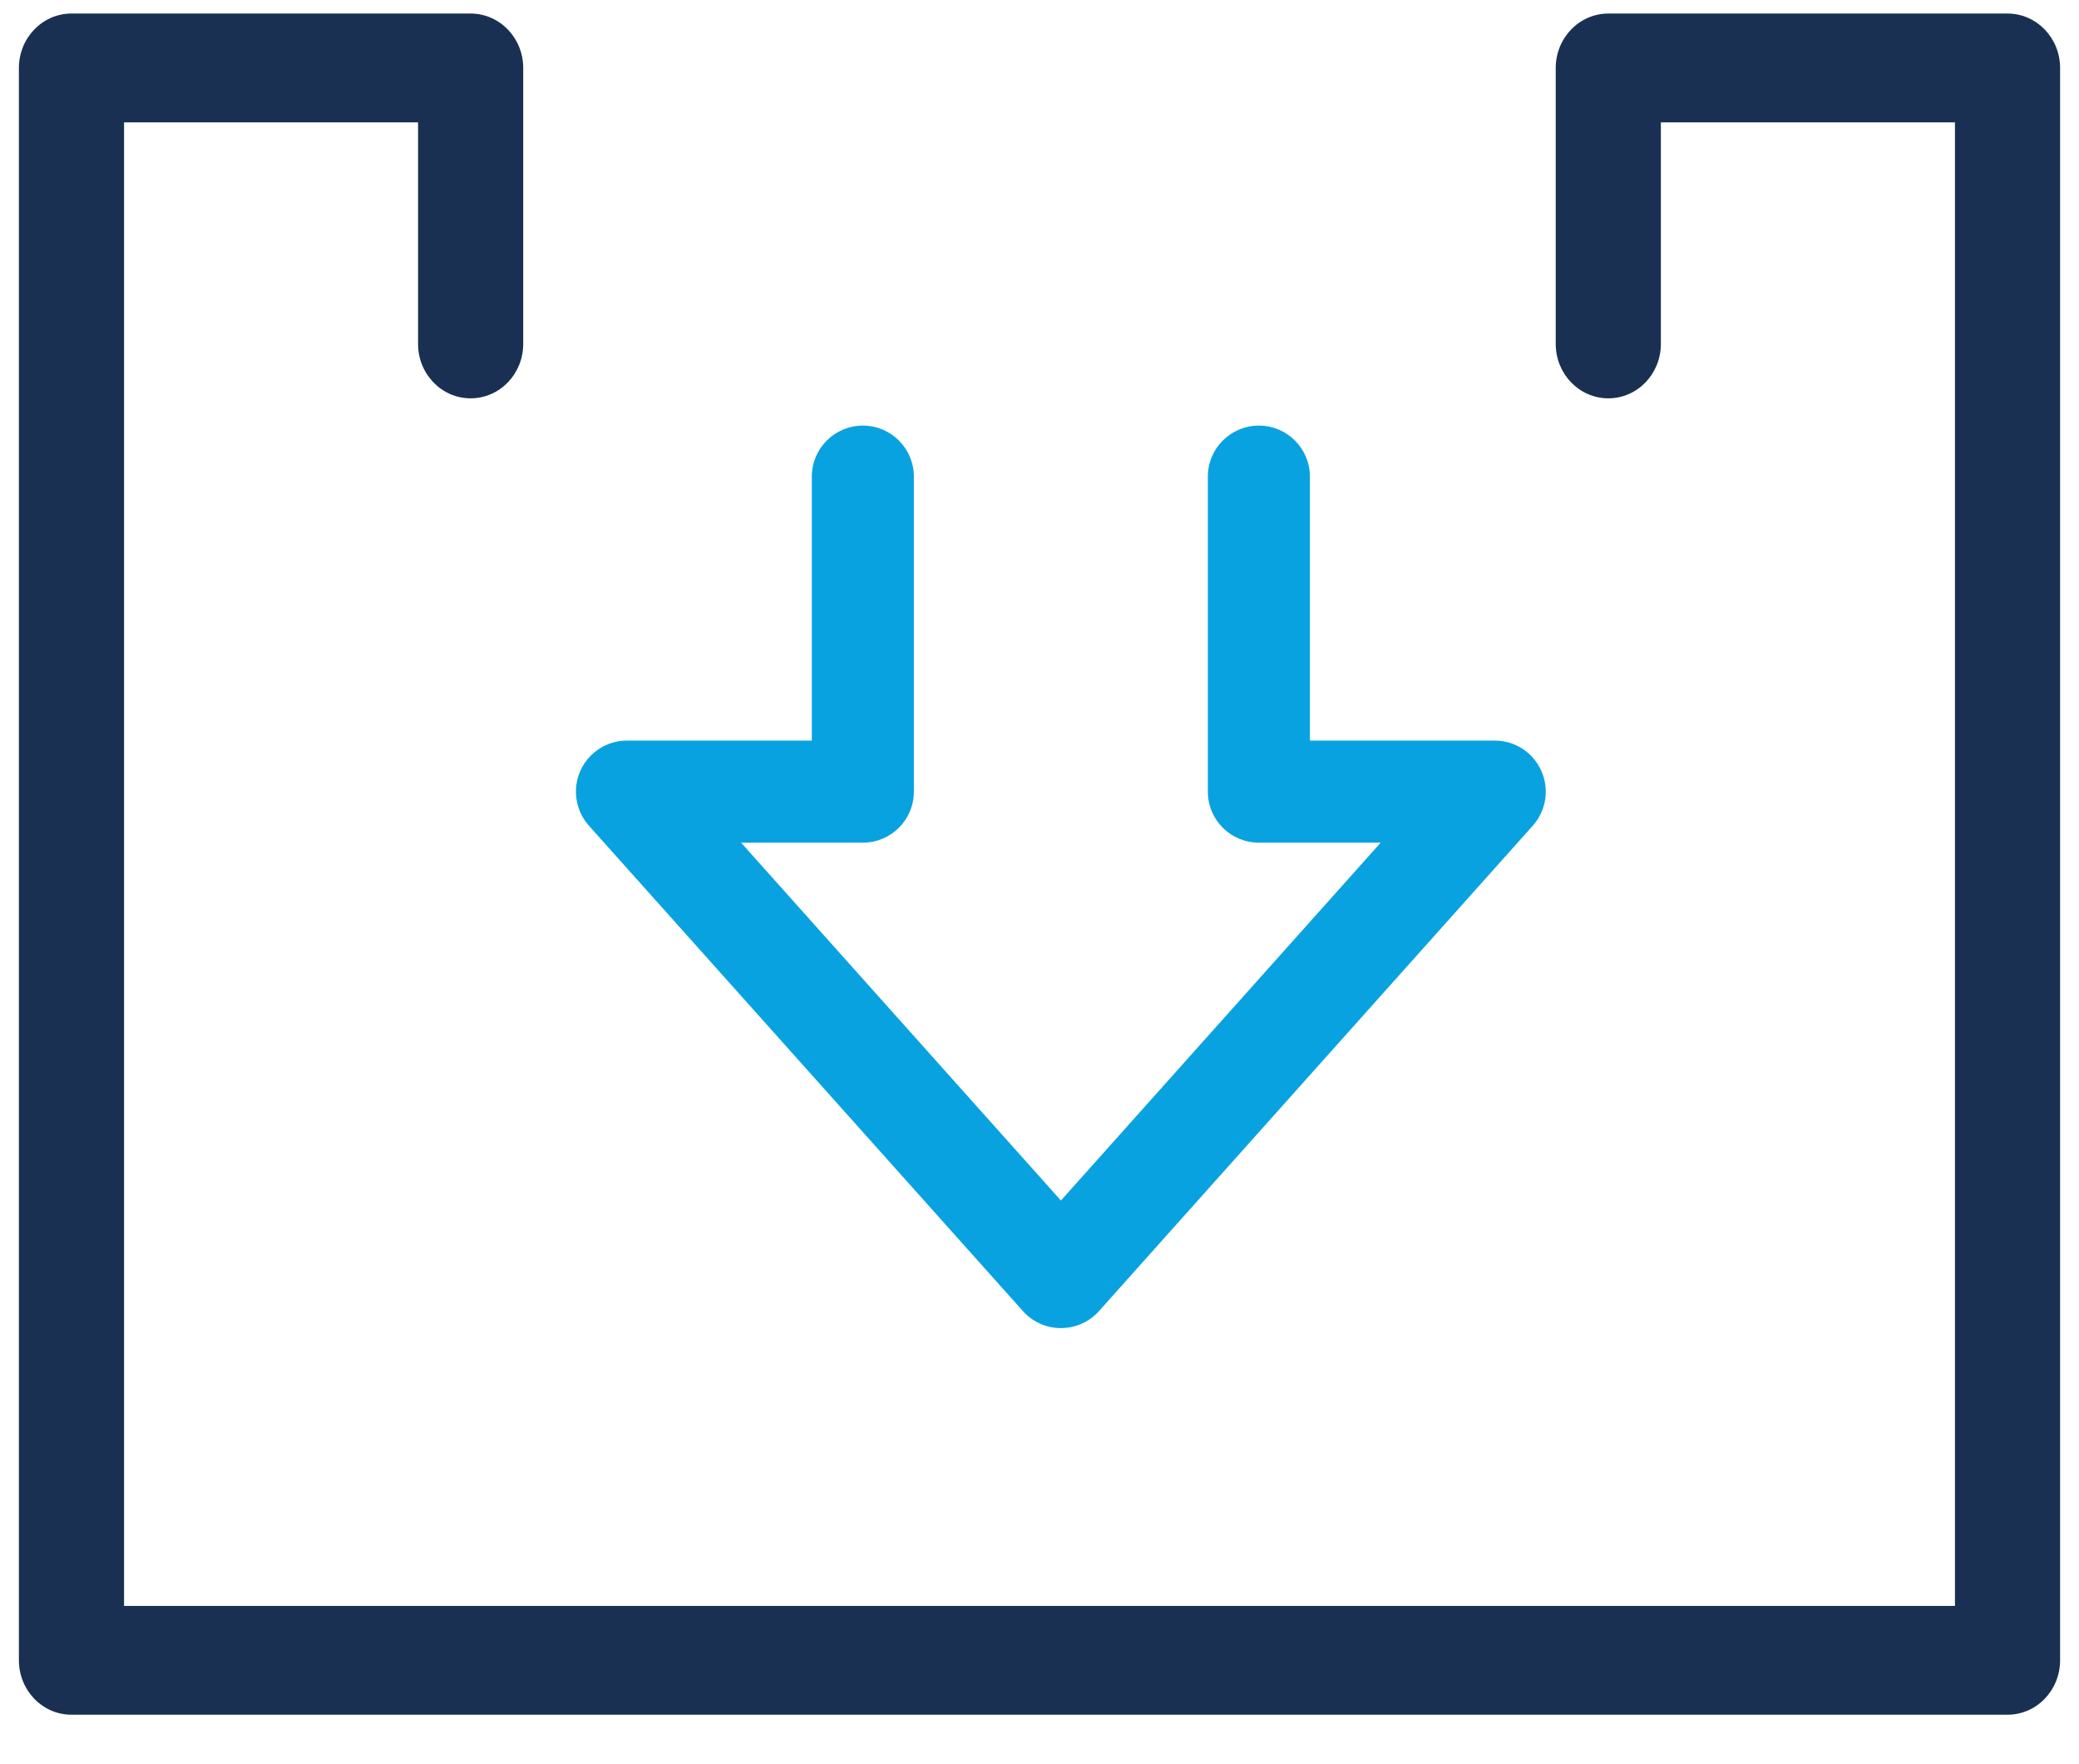 <?xml version="1.0" encoding="UTF-8"?>
<svg width="33px" height="28px" viewBox="0 0 33 28" version="1.1" xmlns="http://www.w3.org/2000/svg" xmlns:xlink="http://www.w3.org/1999/xlink">
    <title>Icons/Download</title>
    <g id="AEM-SYMBOLS" stroke="none" stroke-width="1" fill="none" fill-rule="evenodd">
        <g id="AEM/UI/Button/single" transform="translate(-451, -18)">
            <g id="Group" transform="translate(445, 9)">
                <g id="Group-6" transform="translate(6.3, 9)">
                    <g id="Group-3" transform="translate(0, 0.215)" fill="#193052">
                        <path d="M31.566,0 L25.229,0 C24.768,0 24.394,0.387 24.394,0.864 L24.394,5.244 C24.394,5.721 24.768,6.107 25.229,6.107 C25.69,6.107 26.063,5.721 26.063,5.244 L26.063,1.727 L30.731,1.727 L30.731,25.273 L1.669,25.273 L1.669,1.727 L6.336,1.727 L6.336,5.244 C6.336,5.721 6.709,6.107 7.17,6.107 C7.632,6.107 8.005,5.721 8.005,5.244 L8.005,0.864 C8.005,0.387 7.632,0 7.17,0 L0.834,0 C0.373,0 0,0.387 0,0.864 L0,26.136 C0,26.613 0.373,27 0.834,27 L31.566,27 C32.027,27 32.4,26.613 32.4,26.136 L32.4,0.864 C32.4,0.387 32.027,0 31.566,0" id="Fill-1"></path>
                    </g>
                    <path d="M15.937,20.809 C16.09,20.981 16.31,21.079 16.54,21.079 C16.771,21.079 16.99,20.981 17.144,20.809 L24.03,13.105 C24.243,12.866 24.296,12.525 24.165,12.234 C24.035,11.942 23.746,11.754 23.426,11.754 L20.492,11.754 L20.492,7.565 C20.492,7.118 20.13,6.755 19.682,6.755 C19.234,6.755 18.872,7.118 18.872,7.565 L18.872,12.564 C18.872,13.012 19.234,13.374 19.682,13.374 L21.616,13.374 L16.54,19.054 L11.463,13.374 L13.396,13.374 C13.844,13.374 14.206,13.012 14.206,12.564 L14.206,7.565 C14.206,7.118 13.844,6.755 13.396,6.755 C12.949,6.755 12.586,7.118 12.586,7.565 L12.586,11.754 L9.652,11.754 C9.333,11.754 9.043,11.942 8.912,12.234 C8.782,12.525 8.835,12.866 9.048,13.105 L15.937,20.809 Z" id="Fill-4" fill="#09A2E0"></path>
                </g>
            </g>
        </g>
    </g>
</svg>